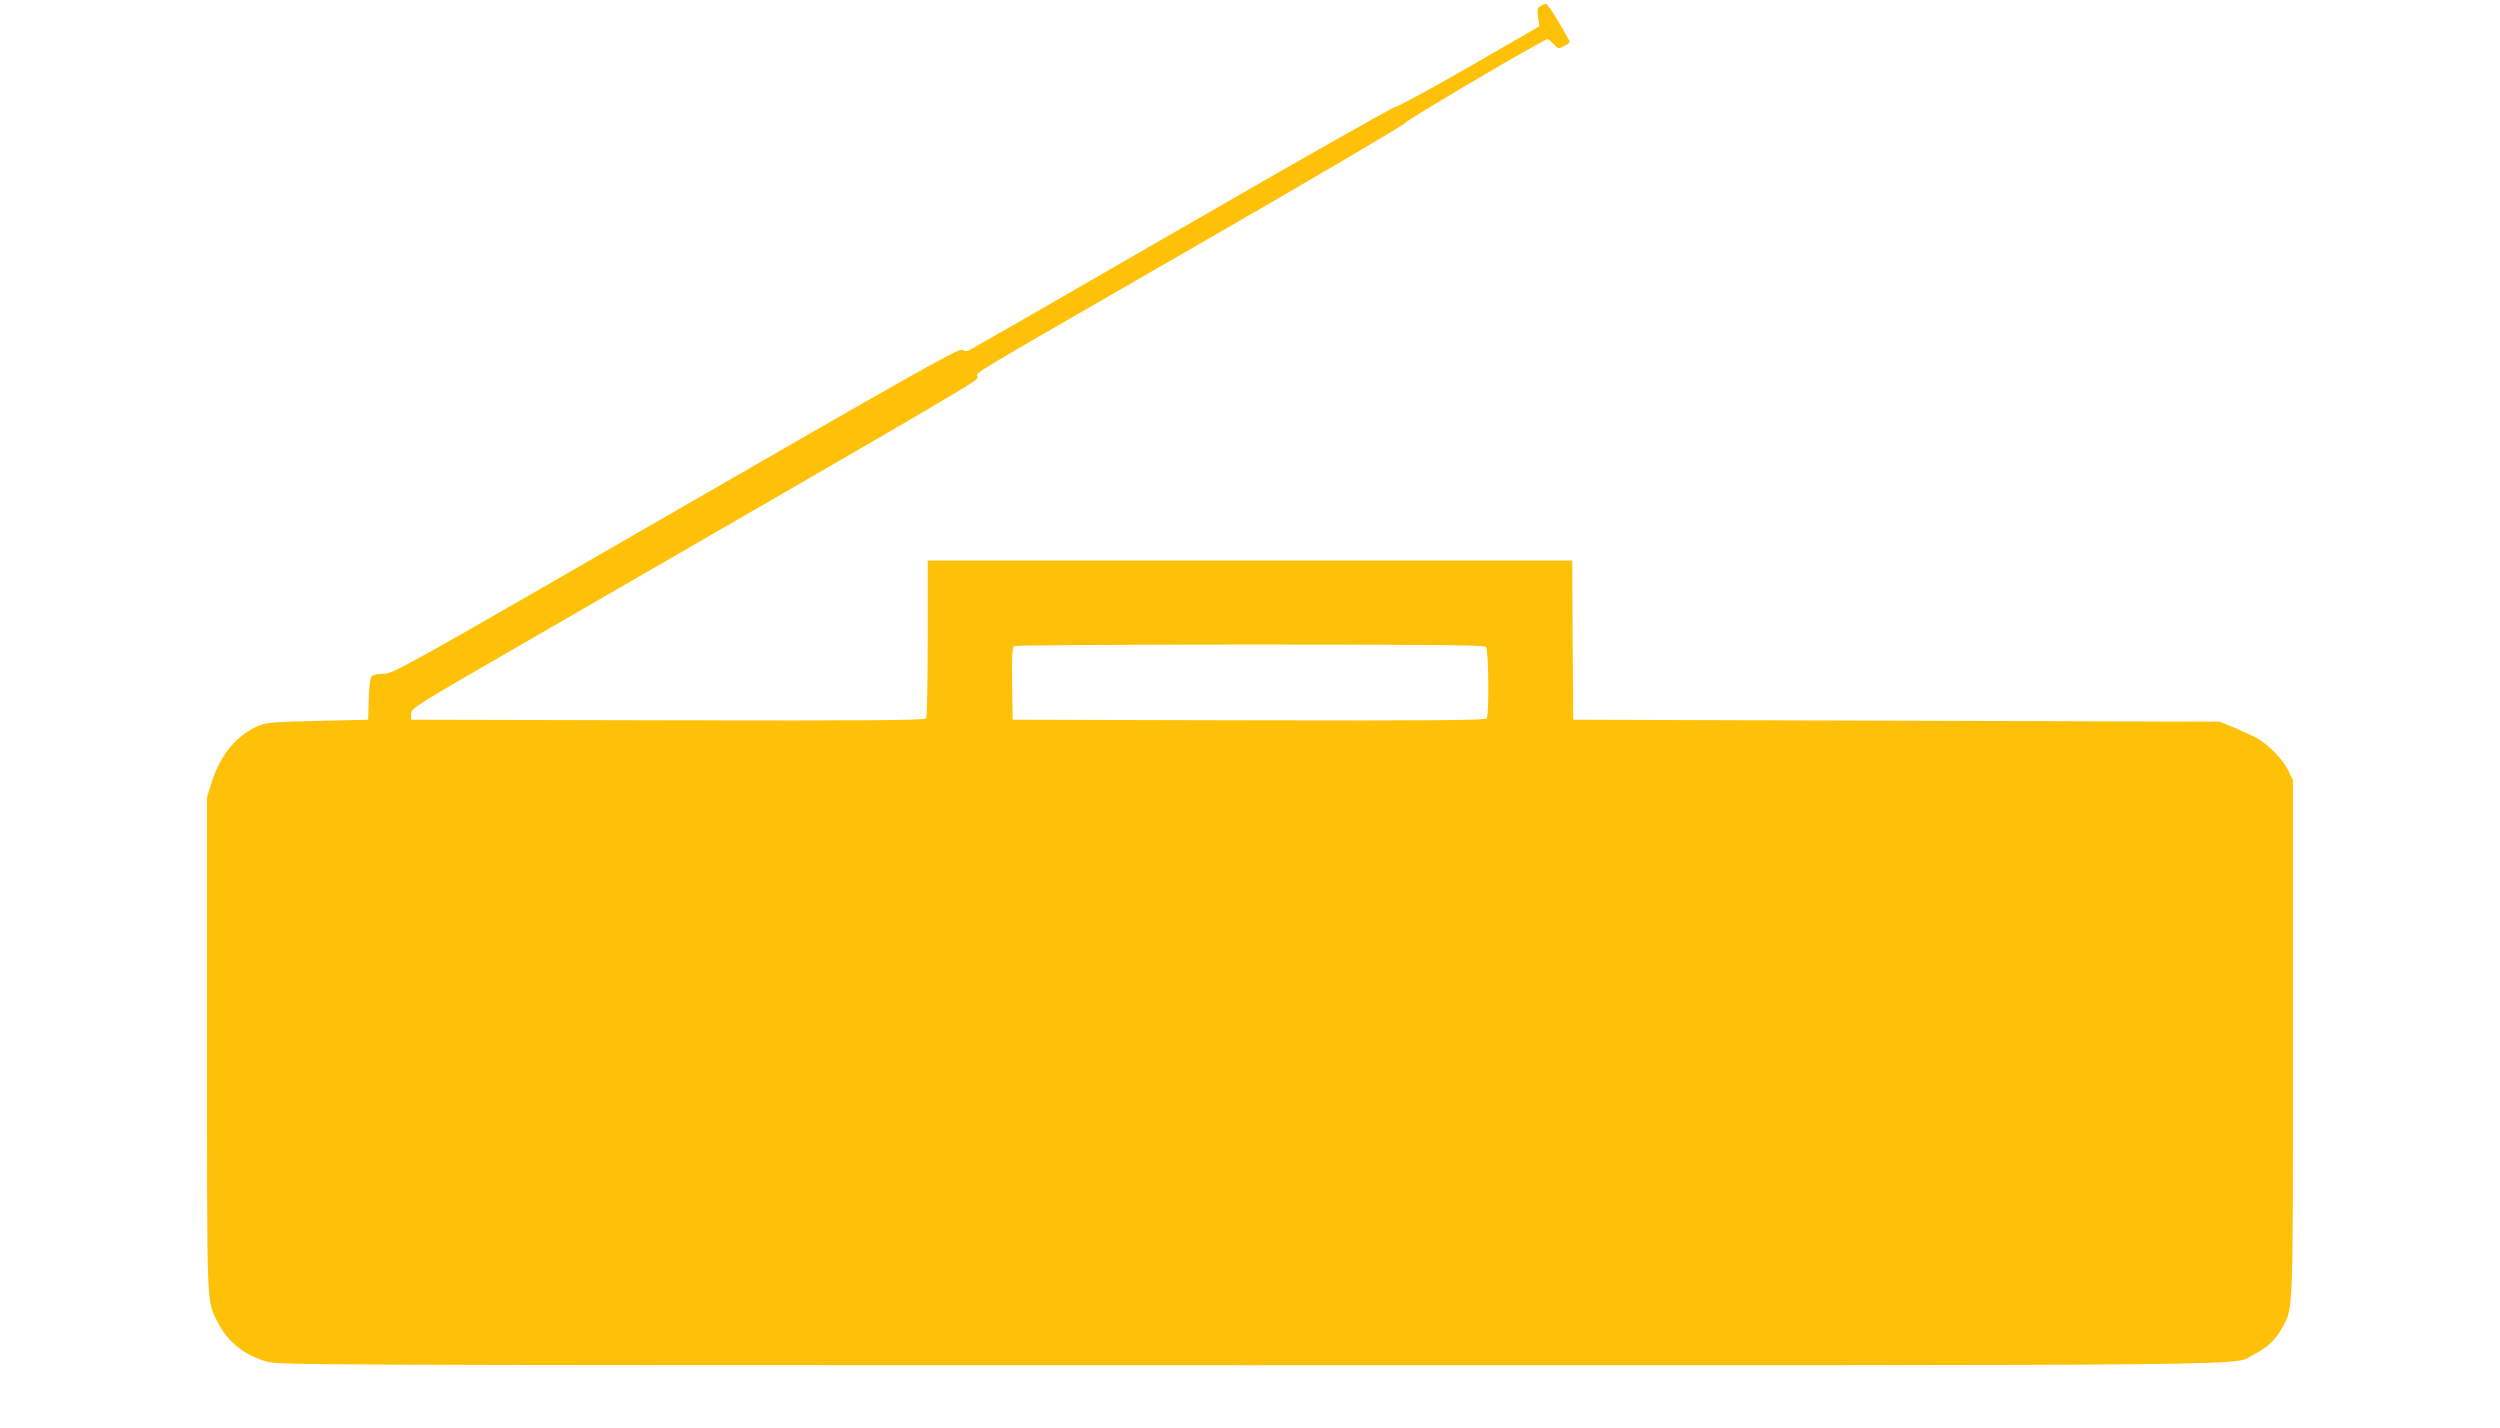 <?xml version="1.0" standalone="no"?>
<!DOCTYPE svg PUBLIC "-//W3C//DTD SVG 20010904//EN"
 "http://www.w3.org/TR/2001/REC-SVG-20010904/DTD/svg10.dtd">
<svg version="1.0" xmlns="http://www.w3.org/2000/svg"
 width="1280pt" height="731pt" viewBox="0 0 1280 731"
 preserveAspectRatio="xMidYMid meet">
<g transform="translate(0,731) scale(0.1,-0.1)"
fill="#ffc107" stroke="none">
<path d="M7887 7279 c-16 -9 -18 -19 -12 -57 l6 -47 -359 -207 c-198 -114
-368 -206 -378 -206 -11 1 -500 -277 -1089 -617 -588 -340 -1080 -622 -1092
-628 -16 -7 -27 -6 -37 2 -13 11 -257 -127 -1464 -823 -1398 -807 -1450 -836
-1499 -836 -29 0 -55 -5 -61 -13 -6 -7 -13 -60 -14 -118 l-3 -104 -255 -6
c-205 -4 -263 -8 -299 -22 -113 -44 -201 -148 -246 -288 l-25 -80 0 -1268 c0
-1383 -3 -1306 56 -1423 50 -99 137 -168 252 -200 64 -17 238 -18 5032 -18
5411 0 5024 -4 5140 55 69 35 111 75 144 135 58 107 56 42 56 1480 l0 1325
-24 50 c-25 53 -97 128 -156 163 -19 11 -71 35 -115 54 l-80 33 -1655 5 -1655
5 -3 408 -2 407 -1650 0 -1650 0 0 -397 c0 -219 -4 -404 -8 -411 -7 -10 -278
-12 -1323 -10 l-1314 3 0 30 c0 29 17 39 535 338 2427 1402 2365 1365 2365
1388 0 28 -120 -44 1143 684 573 330 1044 607 1047 616 5 14 710 429 729 429
4 0 18 -12 31 -26 23 -25 24 -25 55 -9 17 9 29 19 27 23 -49 91 -112 192 -121
192 -6 0 -19 -5 -29 -11z m-279 -3281 c14 -14 17 -344 4 -366 -7 -10 -257 -12
-1218 -10 l-1209 3 -3 184 c-2 141 1 186 10 193 7 4 551 8 1209 8 916 0 1198
-3 1207 -12z"/>
</g>
</svg>
